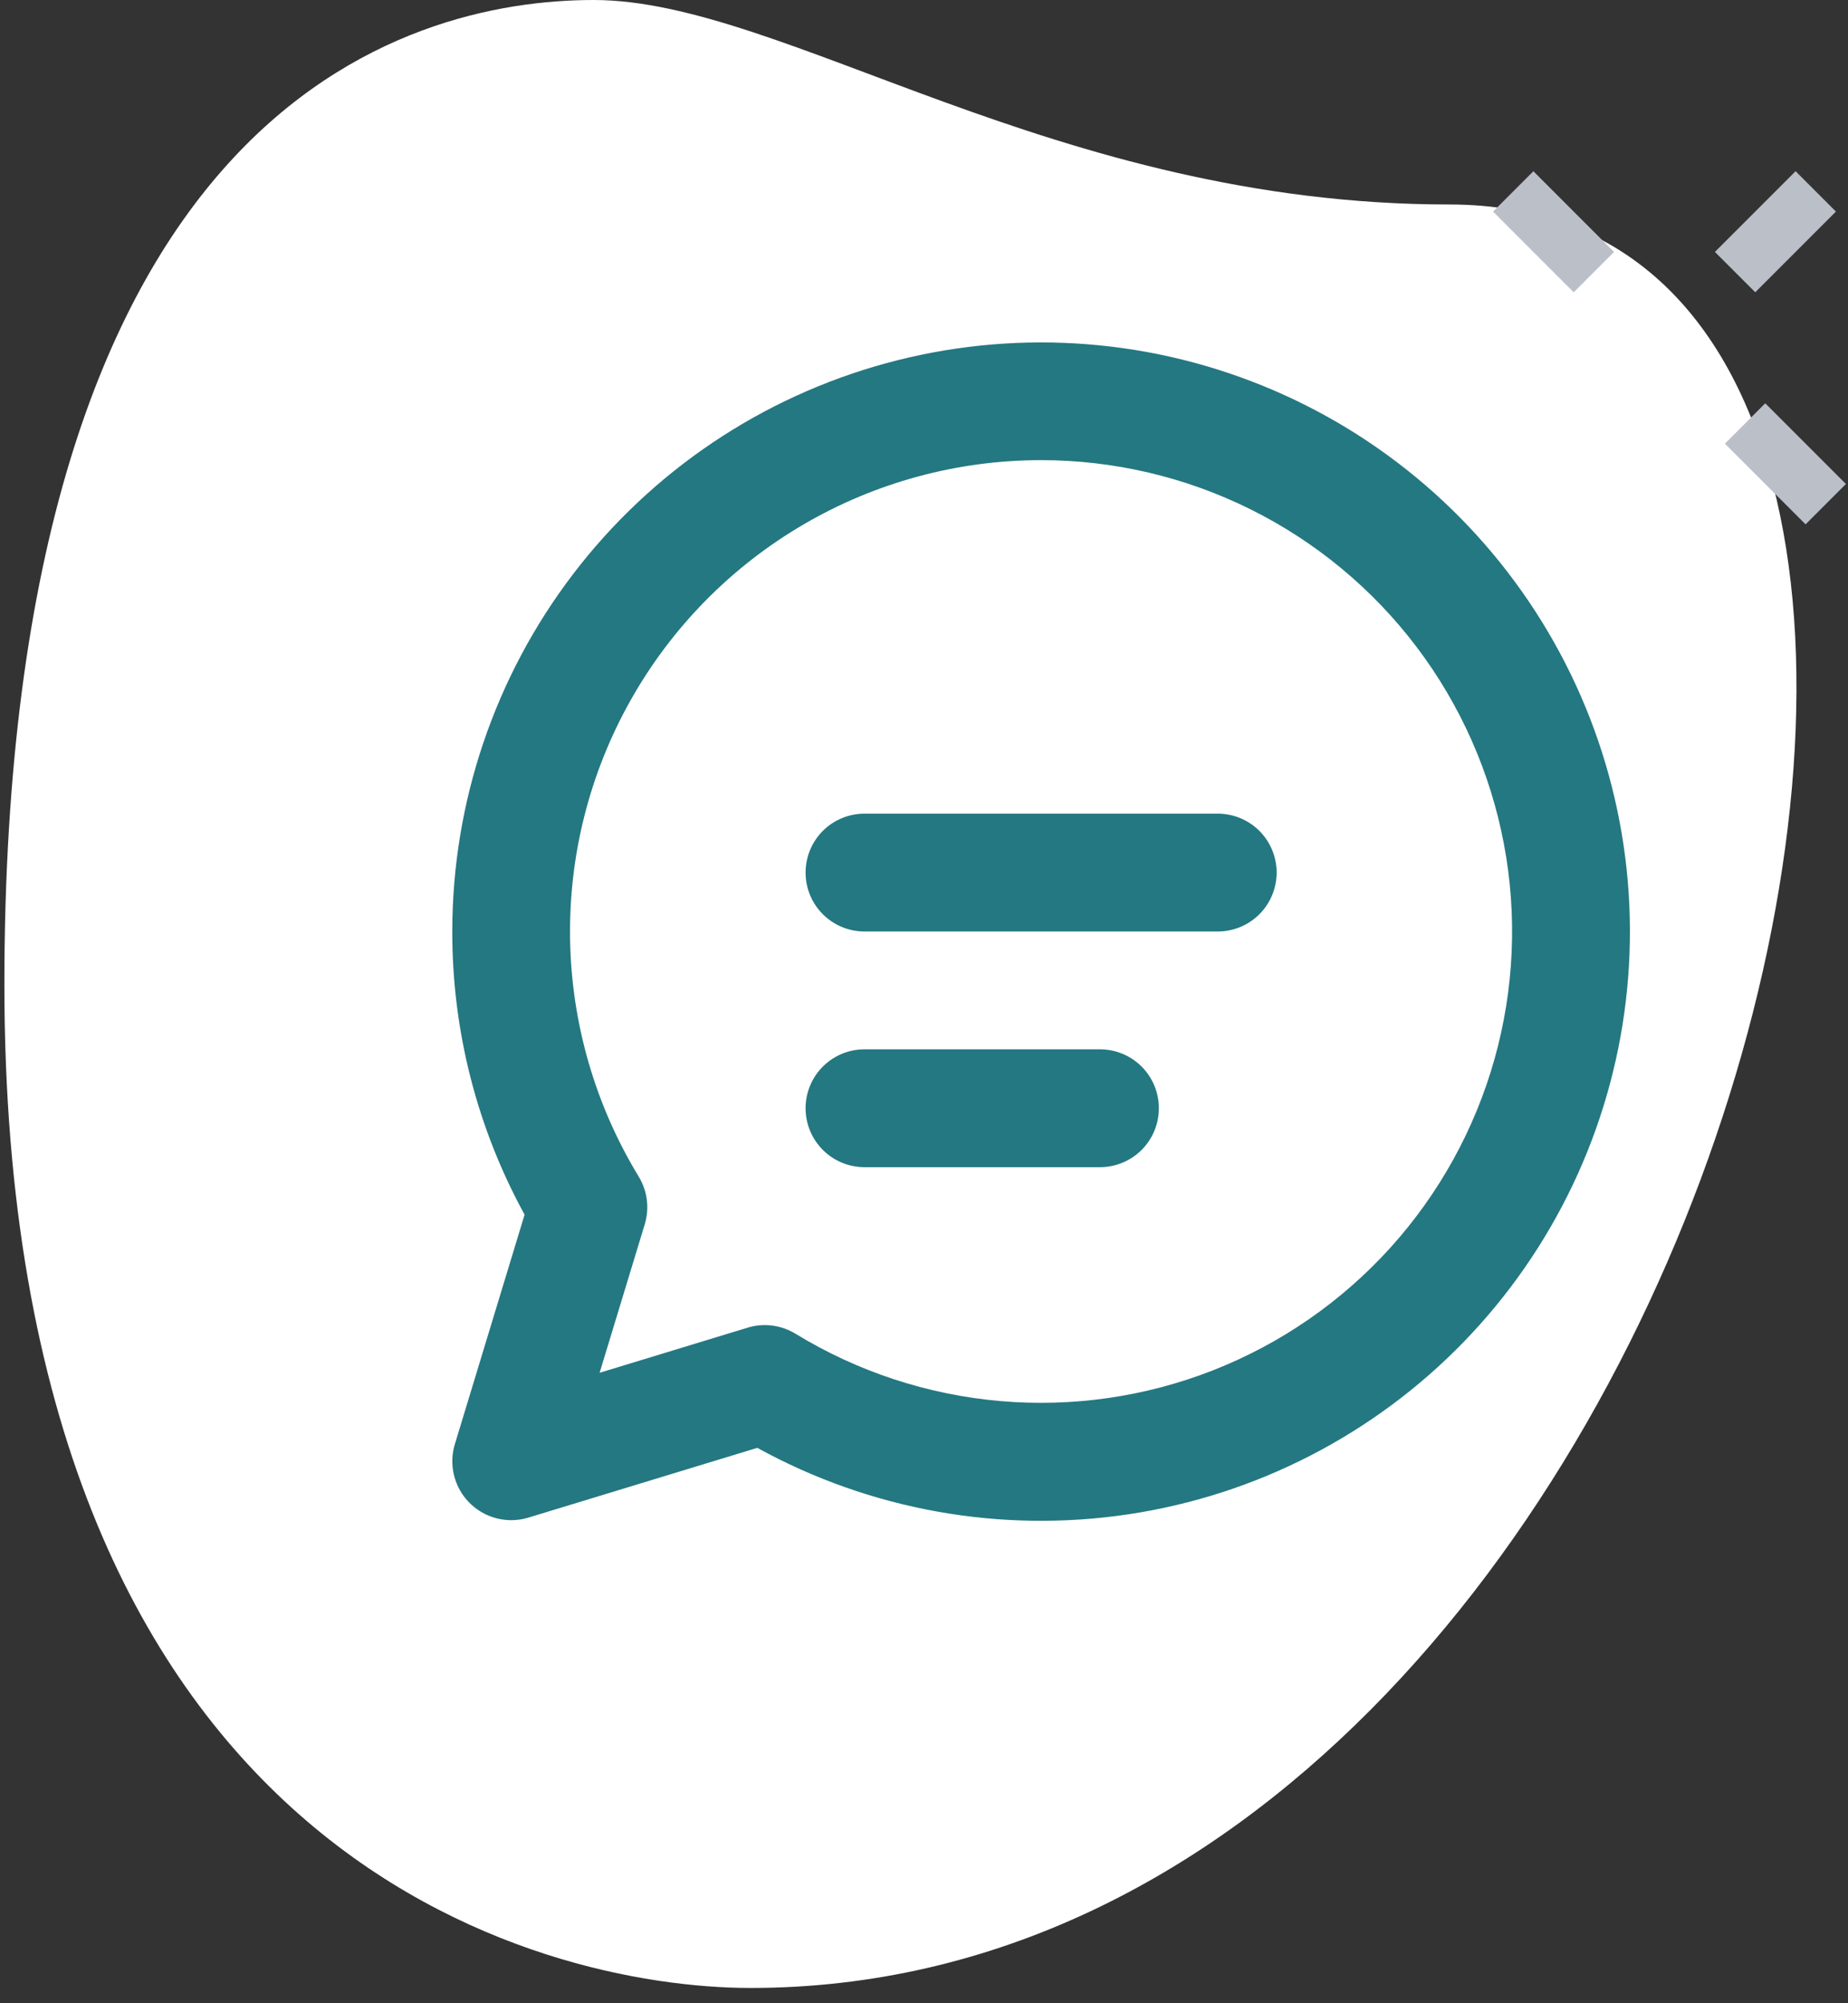 <svg width="108" height="117" viewBox="0 0 108 117" fill="none" xmlns="http://www.w3.org/2000/svg">
    <rect x="0" y="0" width="108" height="117" fill="#333333" stroke="none"/>
    <path d="M84.699 11.943C61.642 11.943 45.809 0 34.699 0C23.589 0 0.256 6.387 0.256 57.497C0.256 108.607 31.646 116.107 43.866 116.107C101.089 116.11 125.533 11.943 84.699 11.943Z" fill="white"/>
    <path d="M87.256 12.358L89.613 10.001L94.327 14.715L91.97 17.072L87.256 12.358Z" fill="#BABFC8"/>
    <path d="M100.807 25.912L103.164 23.554L107.878 28.268L105.521 30.625L100.807 25.912Z" fill="#BABFC8"/>
    <path d="M100.223 14.714L104.937 10L107.294 12.357L102.58 17.071L100.223 14.714Z" fill="#BABFC8"/>
    <path d="M47.079 50.963C47.079 50.05 47.442 49.175 48.087 48.529C48.733 47.884 49.608 47.522 50.521 47.522H71.168C72.08 47.522 72.956 47.884 73.601 48.529C74.246 49.175 74.609 50.05 74.609 50.963C74.609 51.875 74.246 52.751 73.601 53.396C72.956 54.041 72.08 54.404 71.168 54.404H50.521C49.608 54.404 48.733 54.041 48.087 53.396C47.442 52.751 47.079 51.875 47.079 50.963ZM50.521 61.286C49.608 61.286 48.733 61.649 48.087 62.294C47.442 62.94 47.079 63.815 47.079 64.727C47.079 65.64 47.442 66.515 48.087 67.161C48.733 67.806 49.608 68.169 50.521 68.169H64.285C65.198 68.169 66.073 67.806 66.719 67.161C67.364 66.515 67.726 65.64 67.726 64.727C67.726 63.815 67.364 62.94 66.719 62.294C66.073 61.649 65.198 61.286 64.285 61.286H50.521ZM26.432 54.404C26.434 46.859 28.915 39.525 33.494 33.528C38.072 27.532 44.494 23.206 51.772 21.218C59.049 19.228 66.779 19.686 73.771 22.52C80.763 25.354 86.629 30.407 90.468 36.902C94.307 43.397 95.905 50.973 95.016 58.465C94.127 65.957 90.801 72.95 85.55 78.366C80.298 83.782 73.412 87.323 65.951 88.442C58.49 89.562 50.868 88.199 44.258 84.562L30.878 88.637C30.282 88.819 29.647 88.835 29.041 88.683C28.436 88.532 27.884 88.219 27.442 87.778C27.001 87.337 26.688 86.784 26.537 86.179C26.386 85.574 26.402 84.939 26.584 84.342L30.658 70.942C27.877 65.874 26.424 60.185 26.432 54.404ZM60.844 26.875C55.957 26.874 51.158 28.174 46.94 30.642C42.722 33.11 39.237 36.656 36.843 40.916C34.449 45.176 33.231 49.997 33.317 54.883C33.402 59.77 34.786 64.545 37.327 68.719C37.579 69.134 37.741 69.597 37.802 70.079C37.862 70.56 37.82 71.049 37.678 71.513L35.042 80.178L43.693 77.542C44.159 77.4 44.649 77.359 45.132 77.421C45.615 77.482 46.079 77.646 46.494 77.9C50.123 80.115 54.215 81.46 58.45 81.829C62.684 82.198 66.947 81.582 70.904 80.028C74.861 78.474 78.404 76.024 81.256 72.872C84.107 69.719 86.19 65.949 87.341 61.857C88.492 57.764 88.68 53.461 87.889 49.284C87.098 45.108 85.351 41.171 82.785 37.782C80.218 34.393 76.901 31.645 73.095 29.753C69.288 27.86 65.095 26.875 60.844 26.875Z" fill="#247881"/>
</svg>